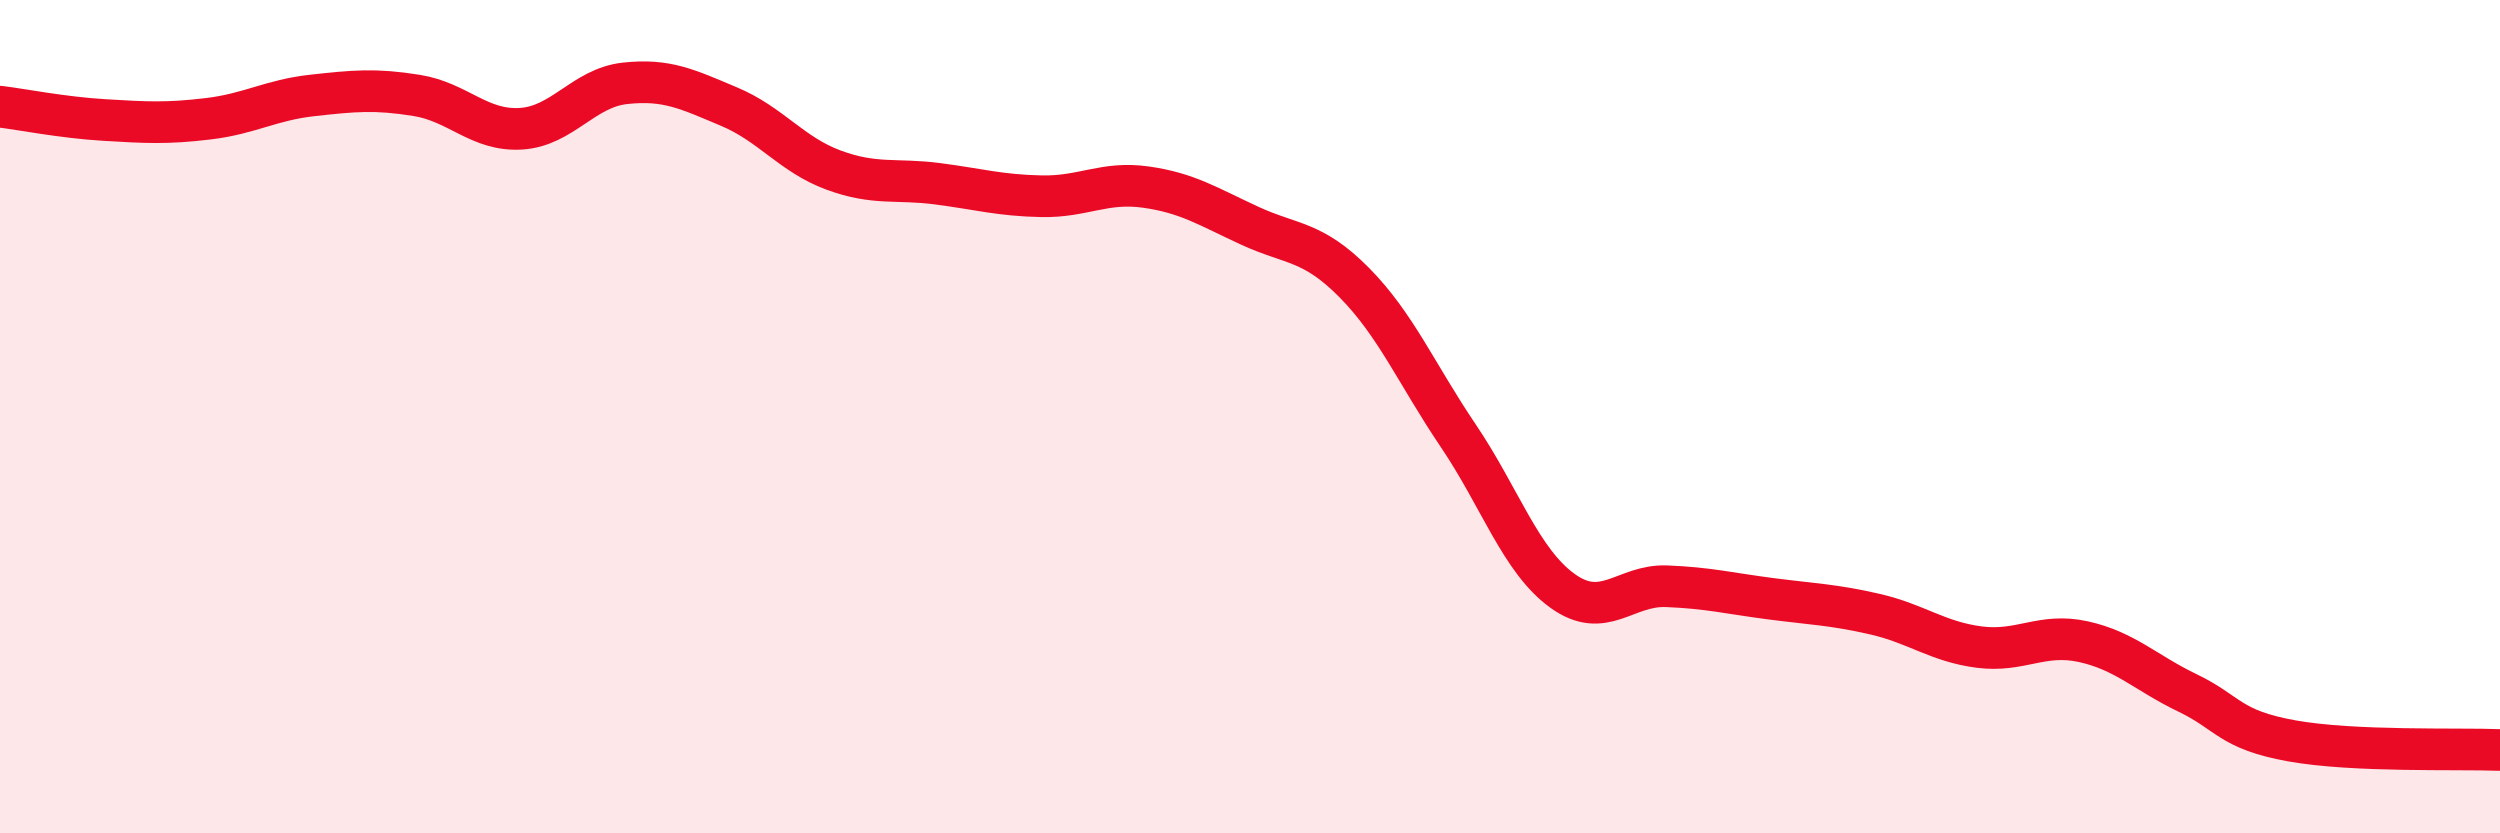 
    <svg width="60" height="20" viewBox="0 0 60 20" xmlns="http://www.w3.org/2000/svg">
      <path
        d="M 0,2.56 C 0.5,2.62 1.5,2.82 2.5,2.88 C 3.5,2.94 4,2.97 5,2.85 C 6,2.73 6.5,2.4 7.5,2.29 C 8.5,2.18 9,2.13 10,2.29 C 11,2.45 11.5,3.15 12.5,3.09 C 13.5,3.03 14,2.11 15,2 C 16,1.89 16.5,2.14 17.5,2.56 C 18.5,2.98 19,3.71 20,4.08 C 21,4.45 21.5,4.28 22.5,4.41 C 23.5,4.54 24,4.69 25,4.71 C 26,4.73 26.5,4.35 27.5,4.49 C 28.5,4.63 29,4.96 30,5.42 C 31,5.88 31.5,5.77 32.5,6.78 C 33.5,7.79 34,8.98 35,10.46 C 36,11.94 36.5,13.46 37.5,14.18 C 38.5,14.9 39,14.03 40,14.07 C 41,14.11 41.5,14.24 42.5,14.37 C 43.5,14.5 44,14.51 45,14.74 C 46,14.97 46.5,15.4 47.5,15.53 C 48.5,15.66 49,15.18 50,15.4 C 51,15.62 51.5,16.15 52.5,16.63 C 53.5,17.11 53.5,17.51 55,17.78 C 56.5,18.05 59,17.96 60,18L60 20L0 20Z"
        fill="#EB0A25"
        opacity="0.1"
        stroke-linecap="round"
        stroke-linejoin="round"
      />
      <path
        d="M 0,2.56 C 0.5,2.62 1.5,2.82 2.5,2.88 C 3.5,2.94 4,2.97 5,2.85 C 6,2.73 6.5,2.4 7.5,2.29 C 8.5,2.18 9,2.13 10,2.29 C 11,2.45 11.5,3.15 12.5,3.09 C 13.5,3.03 14,2.11 15,2 C 16,1.89 16.5,2.14 17.5,2.56 C 18.5,2.98 19,3.71 20,4.08 C 21,4.45 21.5,4.28 22.5,4.41 C 23.5,4.54 24,4.69 25,4.71 C 26,4.73 26.5,4.35 27.5,4.49 C 28.5,4.63 29,4.96 30,5.42 C 31,5.88 31.5,5.77 32.5,6.78 C 33.5,7.79 34,8.98 35,10.46 C 36,11.94 36.5,13.46 37.5,14.18 C 38.5,14.9 39,14.03 40,14.07 C 41,14.11 41.5,14.24 42.5,14.37 C 43.5,14.5 44,14.51 45,14.74 C 46,14.97 46.5,15.4 47.5,15.53 C 48.5,15.66 49,15.18 50,15.4 C 51,15.62 51.5,16.15 52.5,16.63 C 53.5,17.11 53.5,17.51 55,17.78 C 56.5,18.05 59,17.96 60,18"
        stroke="#EB0A25"
        stroke-width="1"
        fill="none"
        stroke-linecap="round"
        stroke-linejoin="round"
      />
    </svg>
  